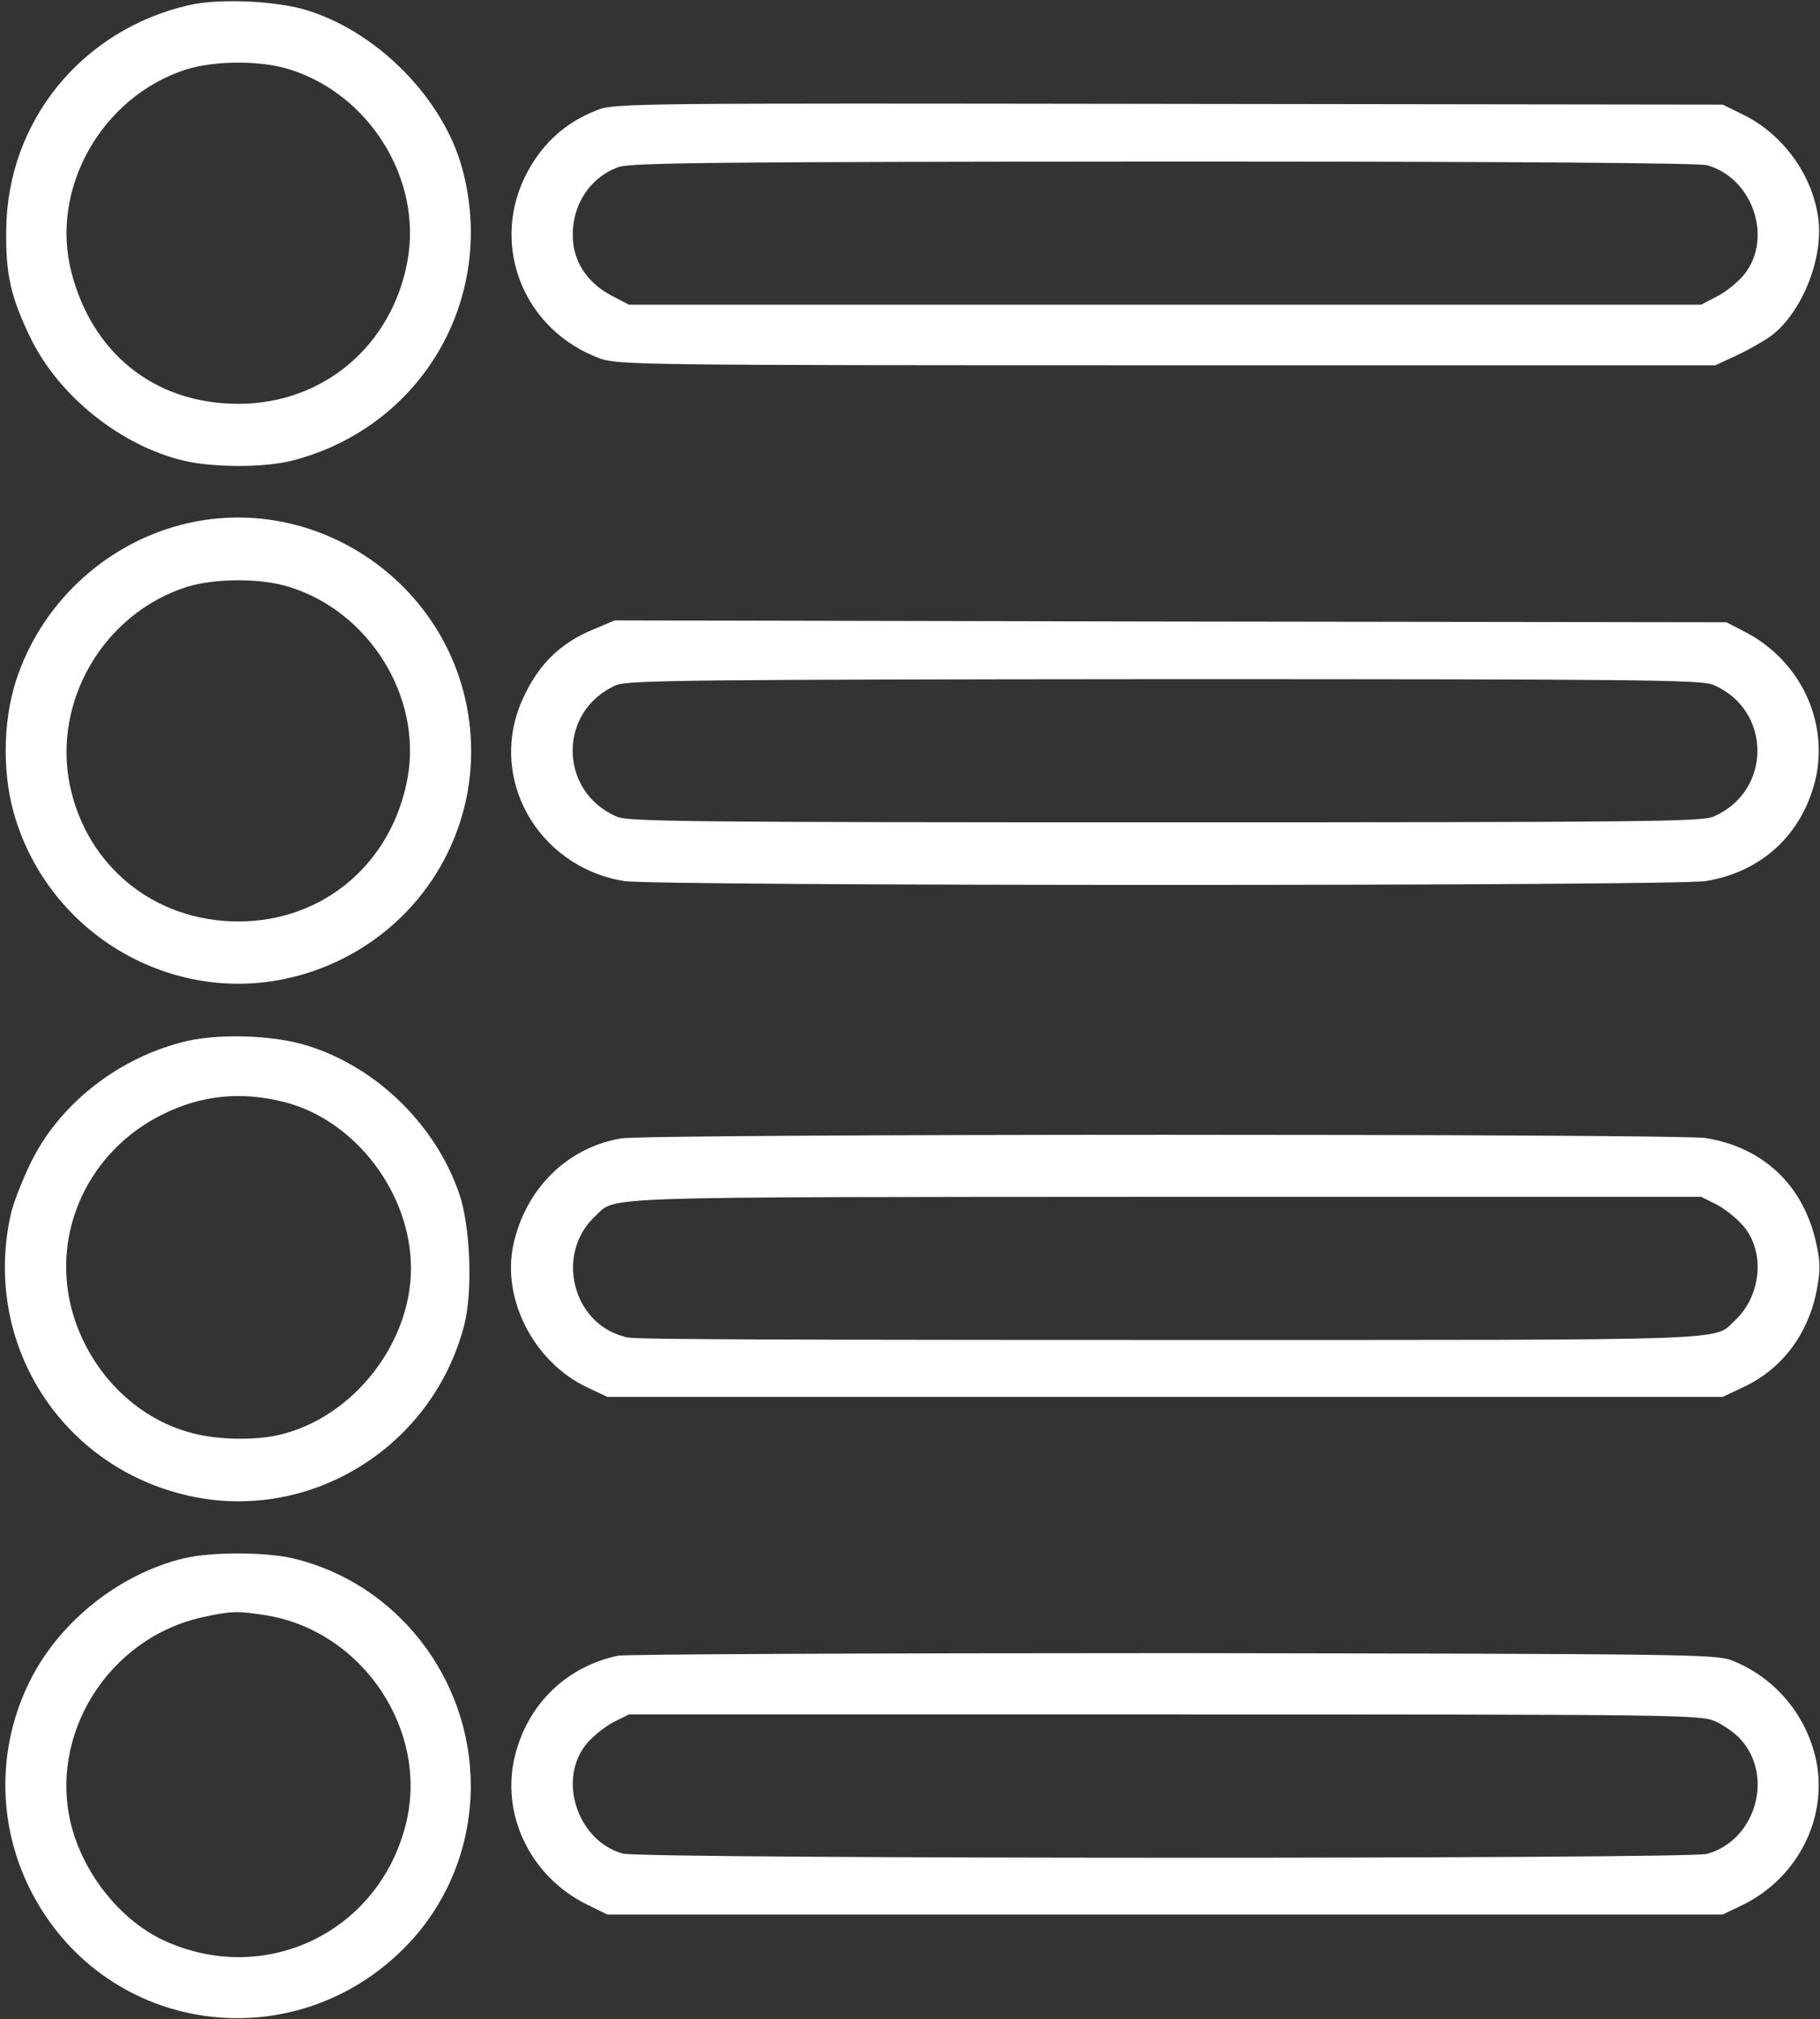 <?xml version="1.0" encoding="UTF-8"?>
<svg id="Laag_1" xmlns="http://www.w3.org/2000/svg" width="496" height="550" version="1.1" viewBox="0 0 496 550">
  <rect x="0" y="0" width="496" height="550" fill="#333333" stroke="none"/>
  <!-- Generator: Adobe Illustrator 29.1.0, SVG Export Plug-In . SVG Version: 2.1.0 Build 142)  -->
  <defs>
    <style>
      .st0 {
        fill: #fff;
      }
    </style>
  </defs>
  <path class="st0" d="M51.5,1.4C22.3,8.1,2,33,1.7,62.5c-.2,12.1,1.2,18.4,6.6,29.5,7.7,15.9,24.6,29.4,41.8,33.5,8.2,1.9,21.8,1.9,29.4,0,35.4-9,56-44.2,46.5-79.5-5.1-18.9-22.7-37-42-43.1C75.6.2,59.7-.5,51.5,1.4ZM78.9,18.9c21.8,6.8,36.1,29.9,32.2,51.9-4.1,23.2-22.9,39.2-46.1,39.2s-39.9-14.1-45.5-35.7c-6-22.9,8.2-48,31.3-55.4,7.8-2.4,20.2-2.5,28.1,0Z"/>
  <path class="st0" d="M162.7,30c-9,3.5-15.5,9.6-19.8,18.5-9.1,19.2.2,41.6,20.5,49.1,4.9,1.8,10.1,1.9,154.6,1.9h149.5l6-2.8c3.2-1.5,7.4-3.9,9.3-5.3,8.2-6.3,14-20.6,12.8-31.4-1.4-12-9.5-23.3-20.4-28.7l-5.7-2.8-151-.2c-145.8-.2-151.2-.2-155.8,1.7ZM465.2,45c12.5,3.5,18,19.8,10.2,29.7-1.7,2.1-5,4.8-7.4,6l-4.4,2.3H171.4l-4.4-2.3c-6.3-3.2-10.2-8.5-10.8-14.7-.9-9.3,4.2-17.6,12.4-20.5,3.2-1.2,28.3-1.4,148.4-1.5,96.4,0,145.7.4,148.2,1Z"/>
  <path class="st0" d="M49.2,143c-21,5.5-38.1,21.7-44.8,42.3-3.8,11.7-3.8,26.7,0,38.3,10.3,32,43.8,50.7,76,42.4,31.2-8,51.5-37.5,47.5-69.3-4.7-37.8-42.1-63.3-78.7-53.7ZM78.9,159.9c21.8,6.8,36.1,29.9,32.2,51.9-4.2,23.3-22.9,39.2-46.1,39.2s-41.3-15.3-45.9-36.8c-4.9-23.1,9.1-47,31.7-54.3,7.8-2.4,20.2-2.5,28.1,0Z"/>
  <path class="st0" d="M161.8,171.4c-9,3.7-15,9.5-19.2,18.7-10,21.4,3.7,46,27.5,49.9,8.8,1.4,286,1.4,294.8,0,15.2-2.5,26.1-12.6,29.8-27.4,3.8-15.8-3.9-32.4-18.8-40.3l-5.4-2.8-151.5-.2-151.5-.3-5.7,2.4ZM466.8,186.5c16.2,6.8,16.2,29.2,0,36-3.3,1.3-20.2,1.5-149.3,1.5s-146-.2-149.3-1.5c-16.1-6.8-16.2-29-.2-35.9,3.1-1.3,21.3-1.5,149.3-1.6,129.4,0,146.2.2,149.5,1.5Z"/>
  <path class="st0" d="M49.2,284c-18,4.8-33.5,17.4-41,33.1-2.2,4.6-4.5,10.5-5.1,13-8.1,34.4,12.3,68.2,46.5,76.9,33.6,8.6,68.1-12.1,76.9-46,2.4-9.3,1.7-27.1-1.4-36-6.5-18.7-22.4-34.2-41.1-40.1-9.7-3.1-25.4-3.5-34.8-.9ZM77.5,300.2c19.3,4.9,34.5,24.8,34.5,45.3s-15.9,40.8-36.1,45.4c-6.5,1.5-16.7,1.3-23.4-.5-15.8-4-28.6-17.3-33-33.9-5.5-21.2,4.8-43.1,24.9-53,10.5-5.2,21.4-6.3,33.1-3.3Z"/>
  <path class="st0" d="M169.2,310.1c-14.6,2.5-26,13.7-29.3,29-3.2,14.9,5.7,32,20.1,38.8l5.5,2.6h304l5.7-2.7c10.7-5,18-14.9,20.1-27.4.9-5,.7-7.4-.6-12.9-3.7-15.1-14.5-25-29.8-27.5-8-1.2-287.9-1.2-295.7.1ZM468,328.2c2.4,1.3,5.7,4,7.4,6.1,5.7,7.1,4.5,18.8-2.6,25.4-6,5.6,2.7,5.3-154.5,5.3s-146-.4-148.5-1c-14-3.9-18.4-22.7-7.6-32.7,5.9-5.5-2.9-5.2,155.3-5.3h146.1l4.4,2.2Z"/>
  <path class="st0" d="M50,424.5c-17.2,4.2-33.1,16.7-41.3,32.3-10.2,19.5-9.6,42.7,1.6,61.7,21.2,36.1,70.3,42,100,12,11.5-11.6,18-27.4,18-44,0-29.4-20.2-55.3-48.4-62-7.8-1.8-22.4-1.8-29.9,0ZM72.5,440c26.5,4.3,44.7,31.7,38,57.3-7.6,29.4-38.8,44-66.2,31.1-11.5-5.5-21.3-17.7-24.8-30.9-6.5-25,10.1-51.4,35.8-57,7.7-1.7,9.7-1.7,17.2-.5Z"/>
  <path class="st0" d="M168.5,451c-14,2.9-24.5,13-28.1,27-4.1,16.1,4.1,33.2,19.6,40.8l5.5,2.7h304l5.6-2.7c15.4-7.6,23.6-24.8,19.5-40.8-3-11.7-11.4-21.3-22.6-25.7-4.2-1.7-13.1-1.8-152-2-81.1,0-149.3.3-151.5.7ZM467.5,468.9c2.2,1,5.2,3.1,6.7,4.7,9.4,10.1,4.3,27.7-9,31.4-5.2,1.4-290.3,1.4-295.5-.1-12.2-3.4-17.8-19.9-10-29.7,1.6-2,4.9-4.7,7.3-6l4.4-2.2h146.1c140,0,146.2.1,150,1.9Z"/>
</svg>